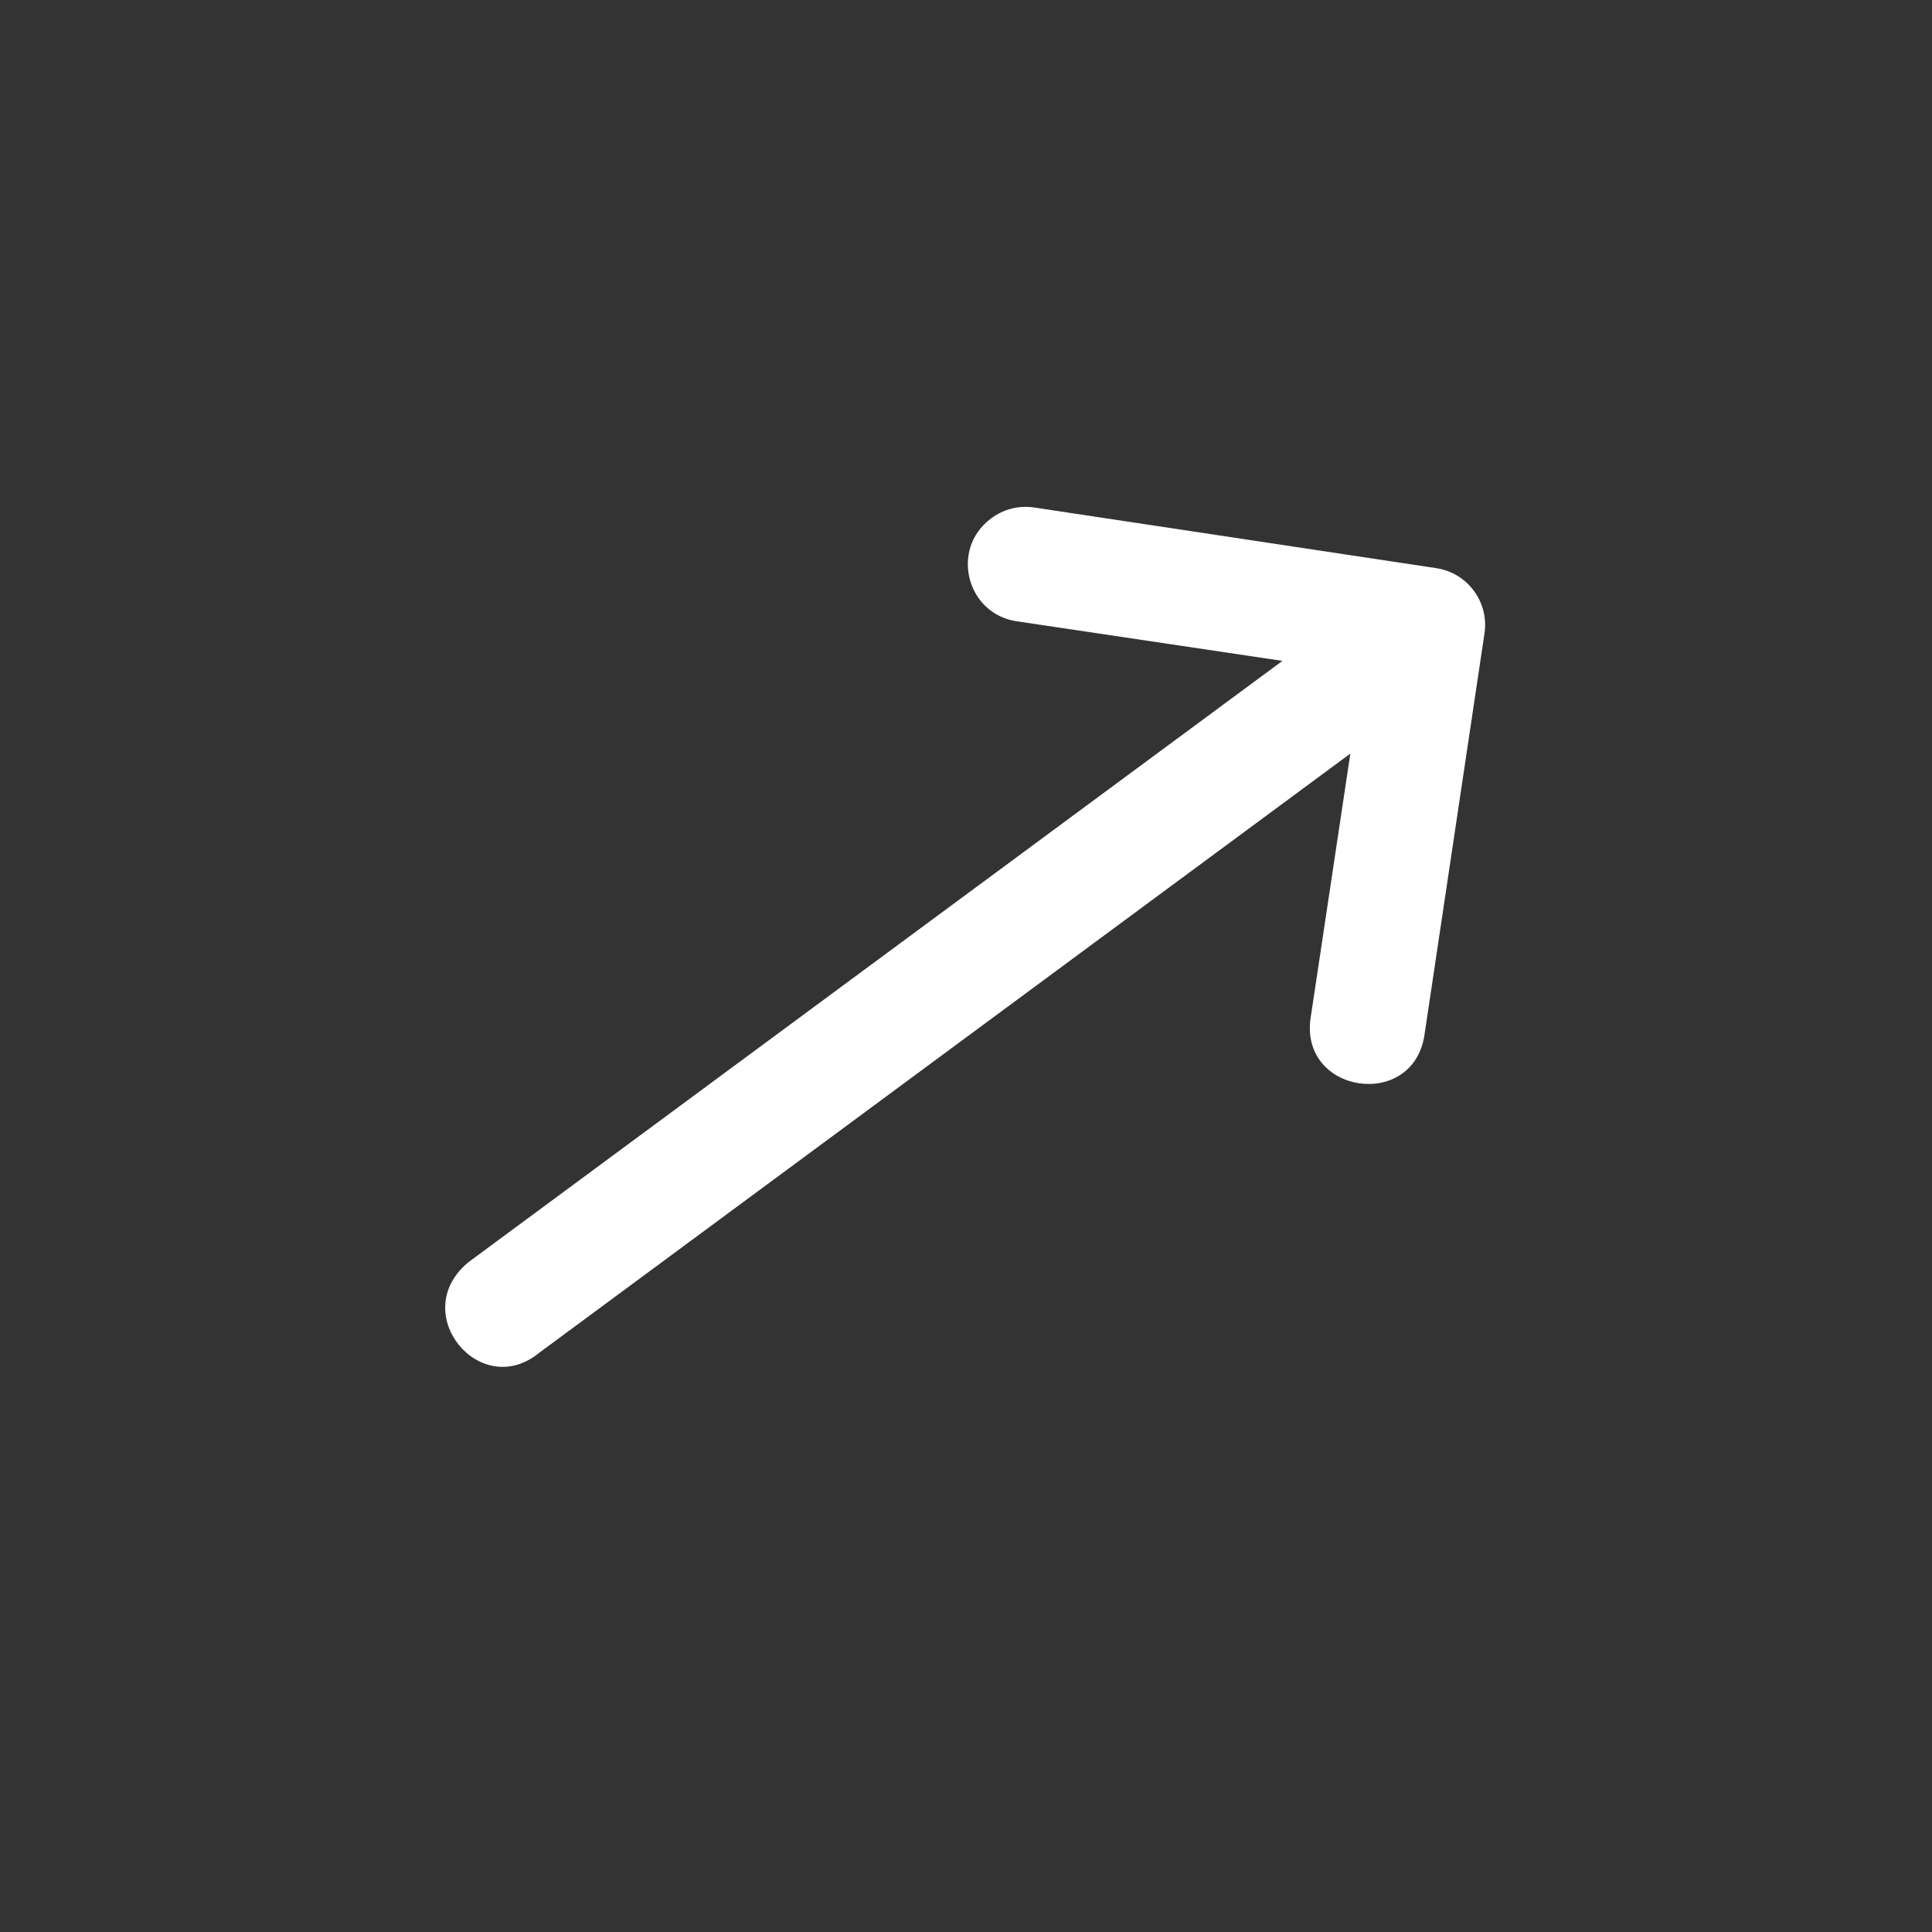 <?xml version="1.0" encoding="UTF-8"?> <svg xmlns="http://www.w3.org/2000/svg" width="718" height="718" viewBox="0 0 718 718" fill="none"><rect x="0" y="0" width="718" height="718" fill="#333333" stroke="none"/><path d="M200.412 502.727L501.836 280.059L487.081 378.247C482.843 406.45 525.147 412.806 529.386 384.602L542.764 295.1L551.695 235.352C553.404 223.744 545.418 212.933 533.819 211.155L384.629 188.647C378.889 187.705 373.008 189.141 368.358 192.637C352.912 204.05 359.23 228.464 378.273 230.953L476.594 245.609L174.148 469.033C151.231 487.787 178.385 520.829 200.412 502.727Z" fill="white"></path></svg> 